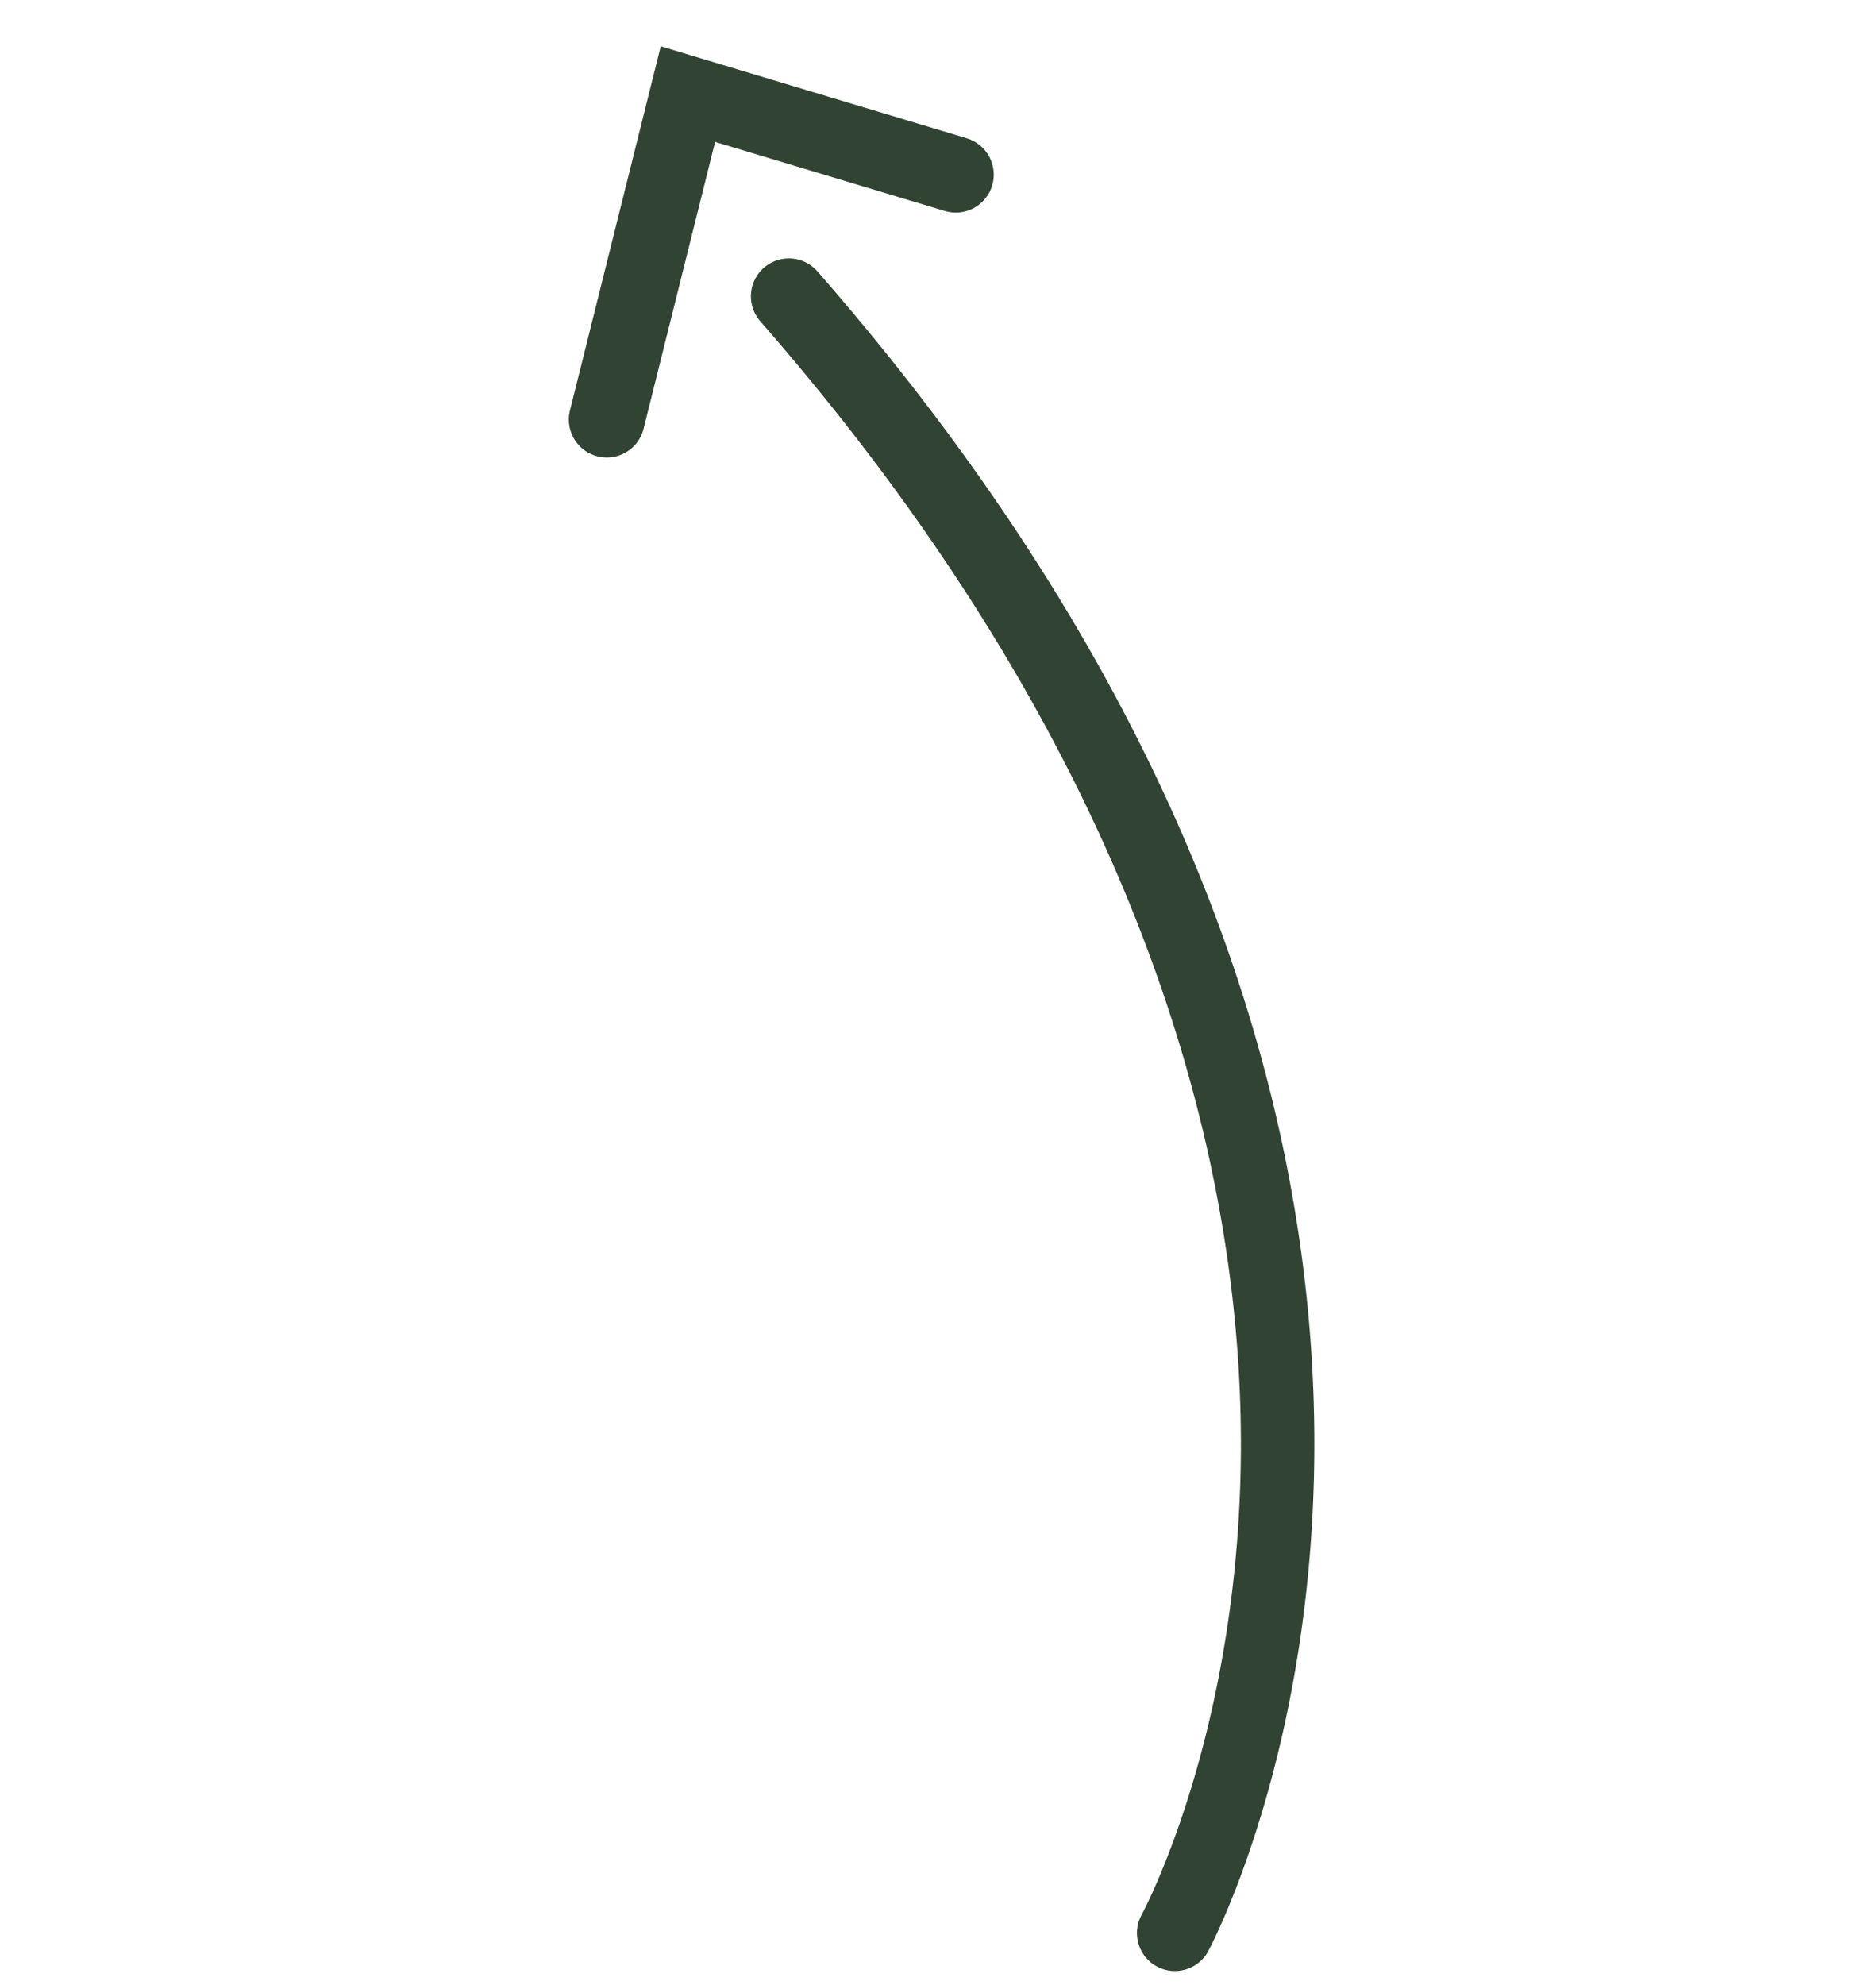 <svg xmlns="http://www.w3.org/2000/svg" xmlns:xlink="http://www.w3.org/1999/xlink" width="260.969" height="275.968" viewBox="0 0 260.969 275.968"><defs><clipPath id="clip-path"><rect id="Rettangolo_73" data-name="Rettangolo 73" width="217.062" height="184.487" transform="translate(0 0)" fill="#314333"></rect></clipPath></defs><g id="Raggruppa_163" data-name="Raggruppa 163" transform="matrix(0.438, -0.899, 0.899, 0.438, 0, 195.094)" clip-path="url(#clip-path)"><path id="Tracciato_518" data-name="Tracciato 518" d="M186.41,0a5.276,5.276,0,0,0-4.863,3.229C148.7,81.074,102.605,116.262,69.722,132.075,34.111,149.2,5.828,147.968,5.55,147.956a5.276,5.276,0,0,0-.561,10.536c1.178.067,120.492,4.749,186.28-151.164A5.283,5.283,0,0,0,186.41,0" transform="translate(-0.003 25.969)" fill="#314333"></path><path id="Tracciato_519" data-name="Tracciato 519" d="M55.293,0,4.182,10.836A5.278,5.278,0,0,0,6.373,21.161l40.284-8.544,5.357,32.913a5.278,5.278,0,1,0,10.418-1.7Z" transform="translate(154.559 0)" fill="#314333"></path></g></svg>